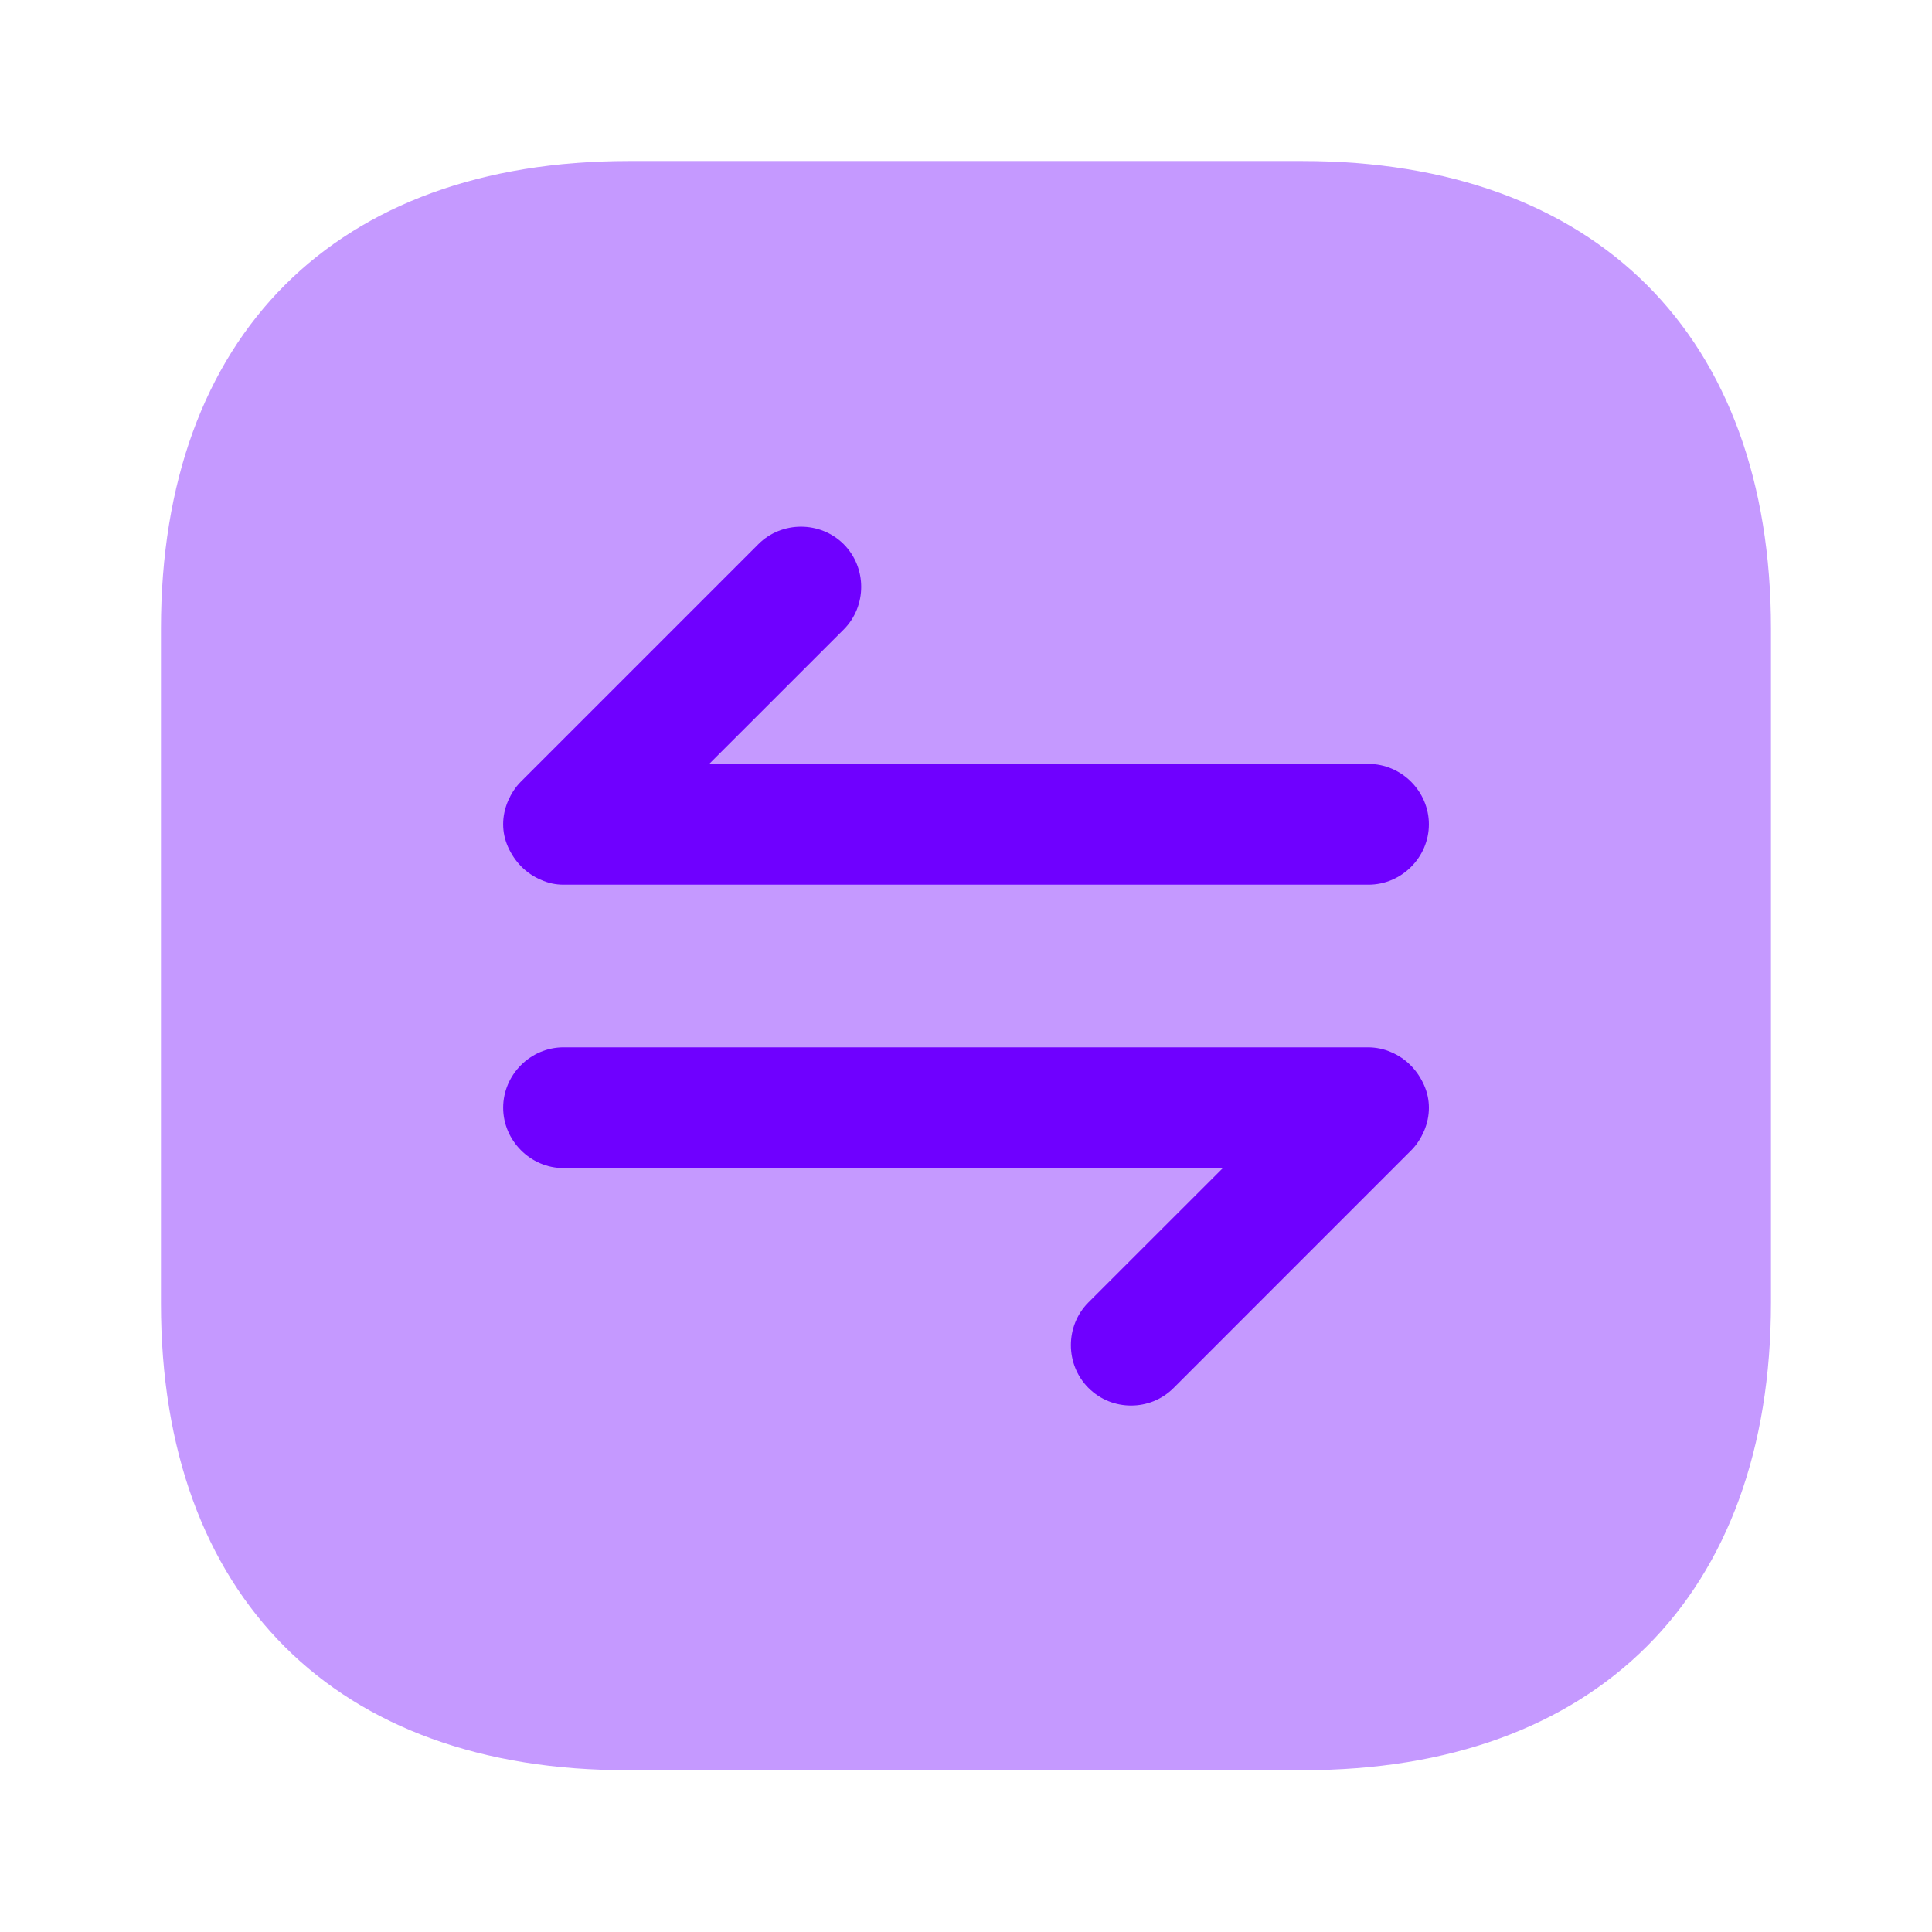 <svg width="32" height="32" viewBox="0 0 32 32" fill="none" xmlns="http://www.w3.org/2000/svg">
<path opacity="0.4" d="M10.413 2.667H21.573C26.439 2.667 29.333 5.56 29.333 10.413V21.573C29.333 26.427 26.439 29.32 21.586 29.32H10.413C5.559 29.333 2.666 26.44 2.666 21.587V10.413C2.666 5.56 5.559 2.667 10.413 2.667Z" fill="#6F00FF"/>
<path d="M23.587 17.973C23.481 17.733 23.294 17.533 23.041 17.427C22.921 17.373 22.787 17.347 22.654 17.347H9.334C8.787 17.347 8.334 17.8 8.334 18.347C8.334 18.893 8.787 19.347 9.334 19.347H20.254L18.027 21.573C17.641 21.96 17.641 22.6 18.027 22.987C18.227 23.187 18.481 23.28 18.734 23.28C18.987 23.28 19.241 23.187 19.441 22.987L23.374 19.053C23.467 18.96 23.534 18.853 23.587 18.733C23.694 18.48 23.694 18.213 23.587 17.973Z" fill="#6F00FF"/>
<path d="M8.414 14.027C8.521 14.267 8.707 14.467 8.961 14.573C9.081 14.627 9.201 14.653 9.334 14.653H22.667C23.214 14.653 23.667 14.2 23.667 13.653C23.667 13.107 23.214 12.653 22.667 12.653H11.747L13.974 10.427C14.361 10.04 14.361 9.4 13.974 9.013C13.587 8.627 12.947 8.627 12.561 9.013L8.627 12.947C8.534 13.04 8.467 13.147 8.414 13.267C8.307 13.52 8.307 13.787 8.414 14.027Z" fill="#6F00FF"/>
</svg>

